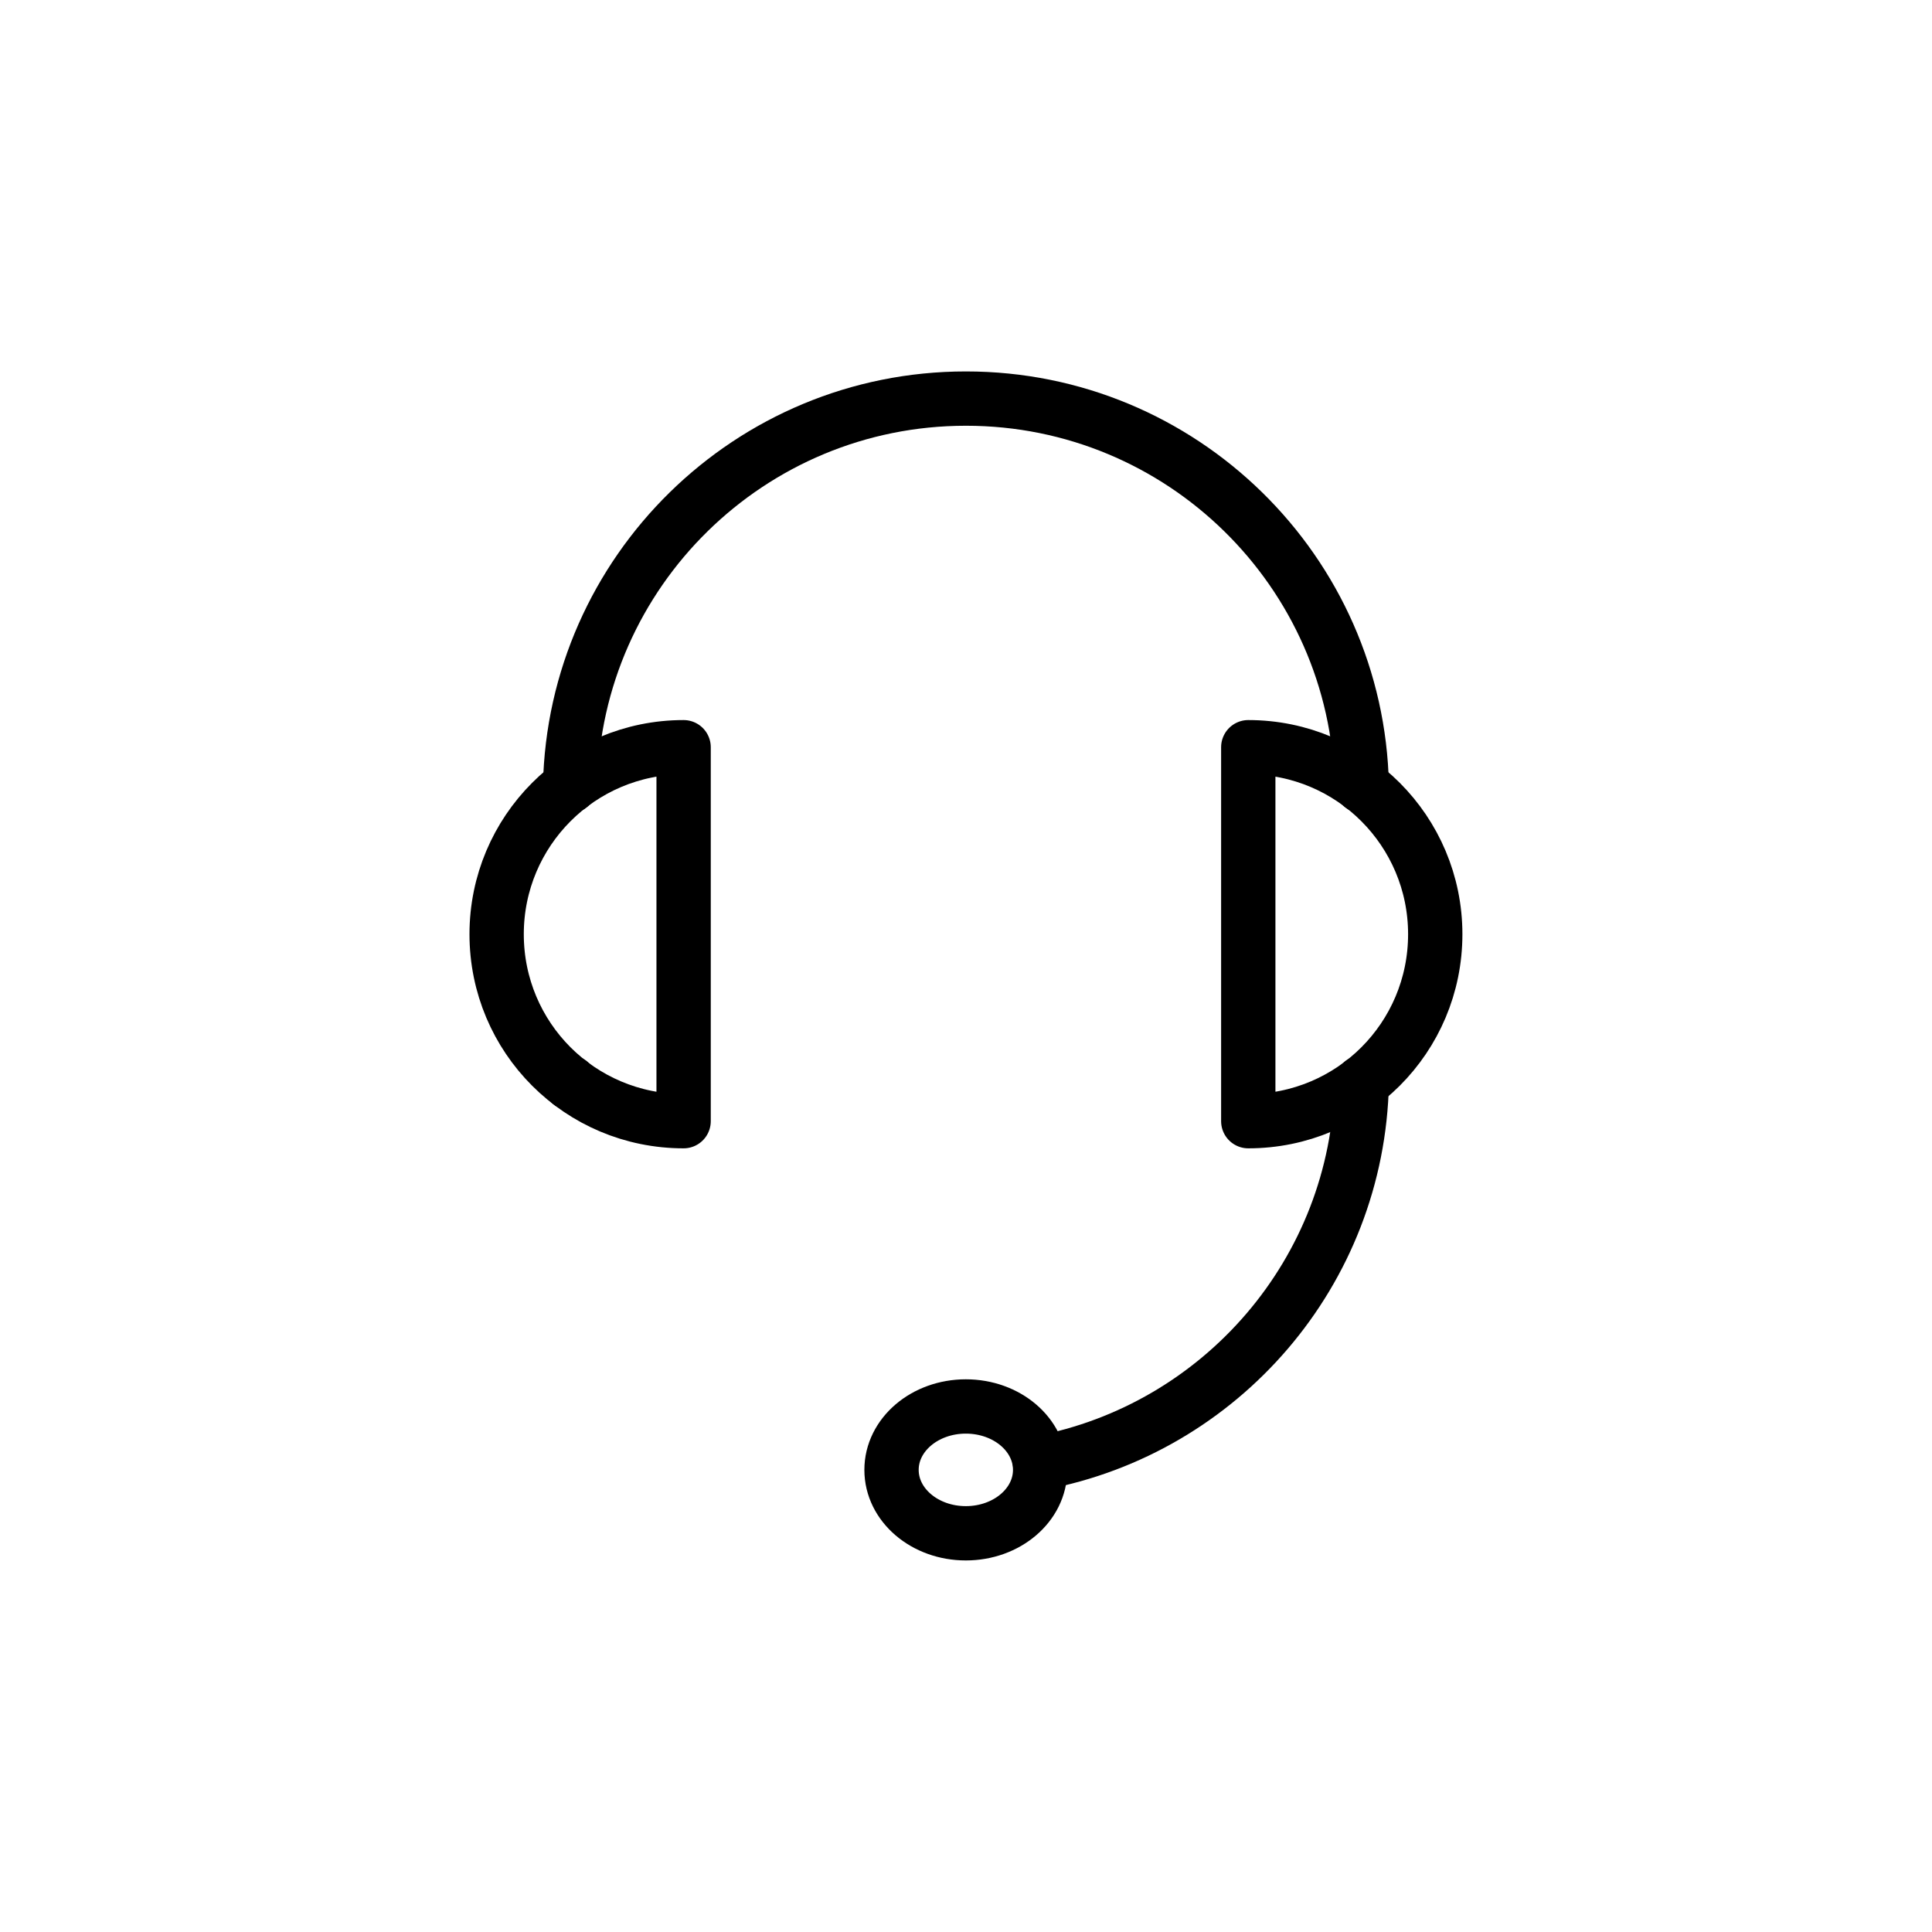 <?xml version="1.0" encoding="UTF-8"?>
<!-- Uploaded to: SVG Repo, www.svgrepo.com, Generator: SVG Repo Mixer Tools -->
<svg width="800px" height="800px" version="1.1" viewBox="144 144 512 512" xmlns="http://www.w3.org/2000/svg">
 <g fill="none" stroke="#000000" stroke-linecap="round" stroke-linejoin="round" stroke-miterlimit="10" stroke-width="2">
  <path transform="matrix(7.197 0 0 7.197 148.09 148.09)" d="m20.415 39.299v-0.01"/>
  <path transform="matrix(7.197 0 0 7.197 148.09 148.09)" d="m37.725 53.299c6.65-1.25 11.71-7.02 11.85-14"/>
  <path transform="matrix(7.197 0 0 7.197 148.09 148.09)" d="m20.425 28.369c0.16-7.9 6.63-14.26 14.57-14.26h0.01c7.94 0 14.41 6.36 14.57 14.26"/>
  <path transform="matrix(7.197 0 0 7.197 148.09 148.09)" d="m37.732 53.556c0 1.292-1.223 2.335-2.736 2.335-1.514 0-2.736-1.043-2.736-2.335s1.223-2.335 2.736-2.335c1.514 0 2.736 1.043 2.736 2.335z"/>
  <path transform="matrix(7.197 0 0 7.197 148.09 148.09)" d="m45.396 26.946c3.811 0 6.885 3.088 6.885 6.885 0 3.811-3.074 6.885-6.885 6.885z"/>
  <path transform="matrix(7.197 0 0 7.197 148.09 148.09)" d="m24.604 26.946c-3.811 0-6.885 3.088-6.885 6.885 0 3.811 3.074 6.885 6.885 6.885z"/>
 </g>
</svg>